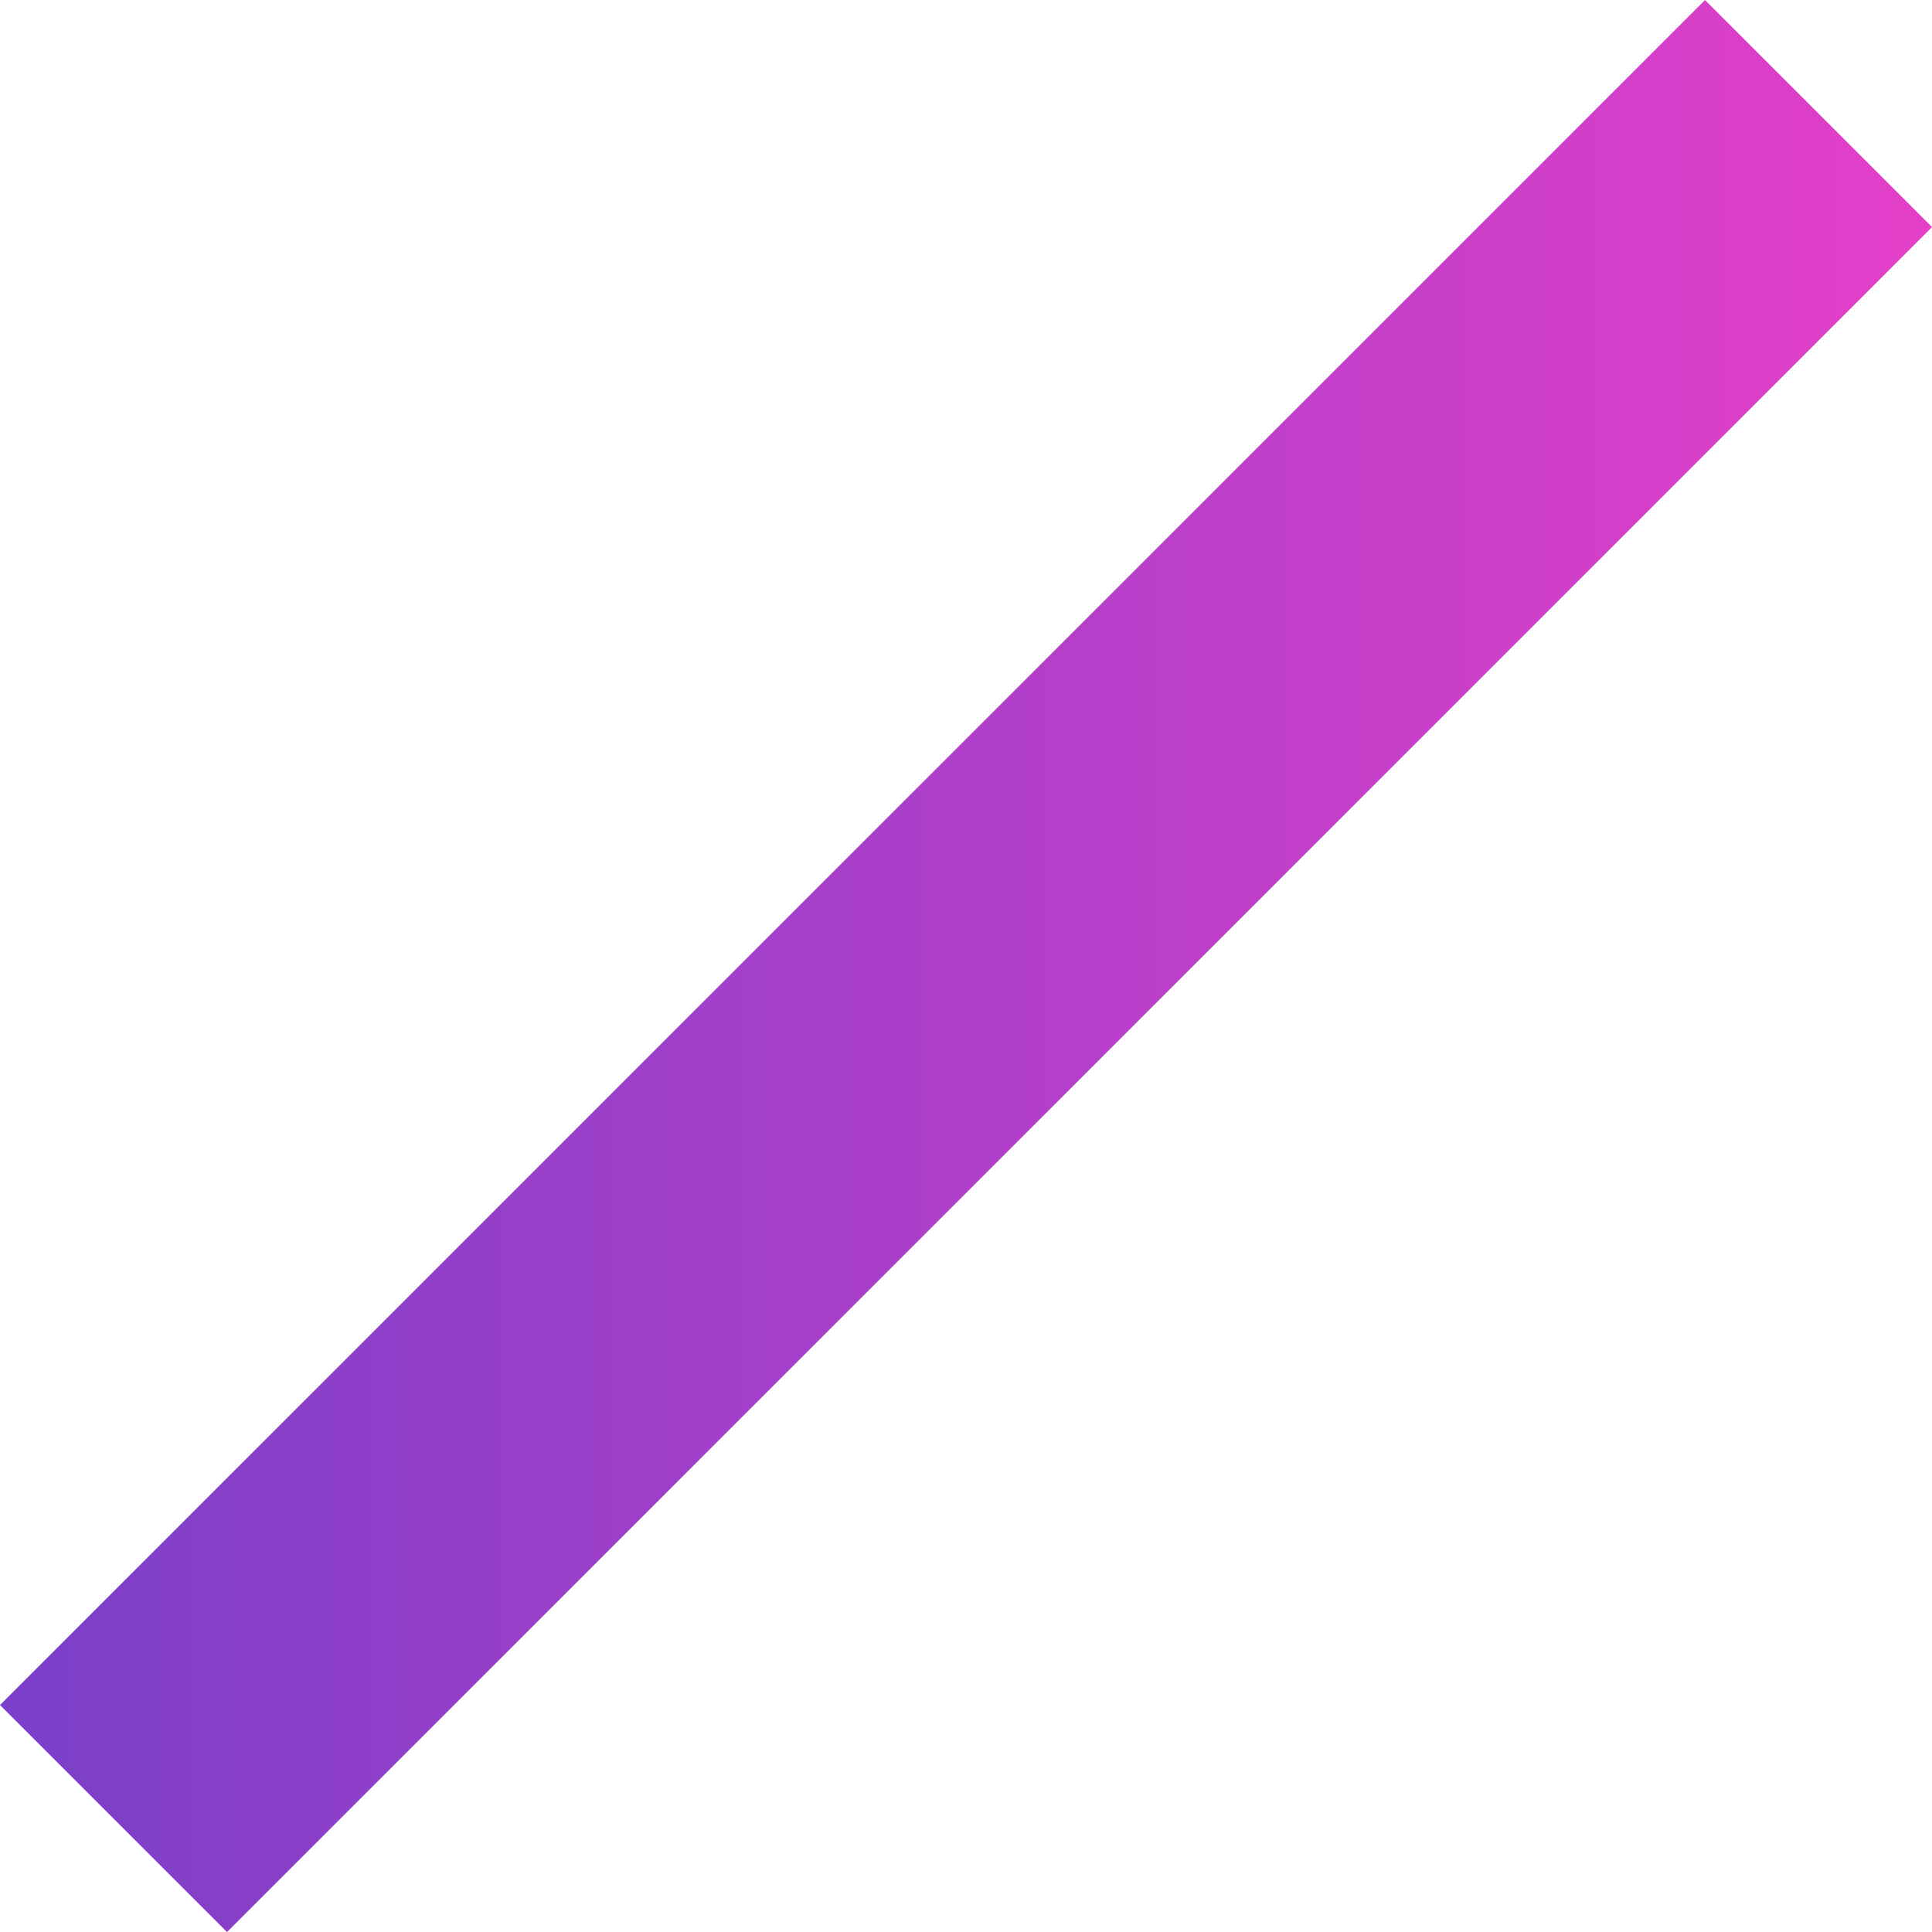 <?xml version="1.0" encoding="UTF-8"?>
<svg id="Layer_2" data-name="Layer 2" xmlns="http://www.w3.org/2000/svg" xmlns:xlink="http://www.w3.org/1999/xlink" viewBox="0 0 174.76 174.76">
  <defs>
    <style>
      .cls-1 {
        fill: url(#linear-gradient);
        stroke-width: 0px;
      }
    </style>
    <linearGradient id="linear-gradient" x1="0" y1="87.38" x2="174.76" y2="87.38" gradientTransform="translate(87.38 -36.19) rotate(45)" gradientUnits="userSpaceOnUse">
      <stop offset="0" stop-color="#7a3fc9"/>
      <stop offset="1" stop-color="#e43fc9"/>
    </linearGradient>
  </defs>
  <g id="_レイヤー_1" data-name="レイヤー 1">
    <rect class="cls-1" x="-21.68" y="72.86" width="218.11" height="29.04" transform="translate(-36.19 87.38) rotate(-45)"/>
  </g>
</svg>